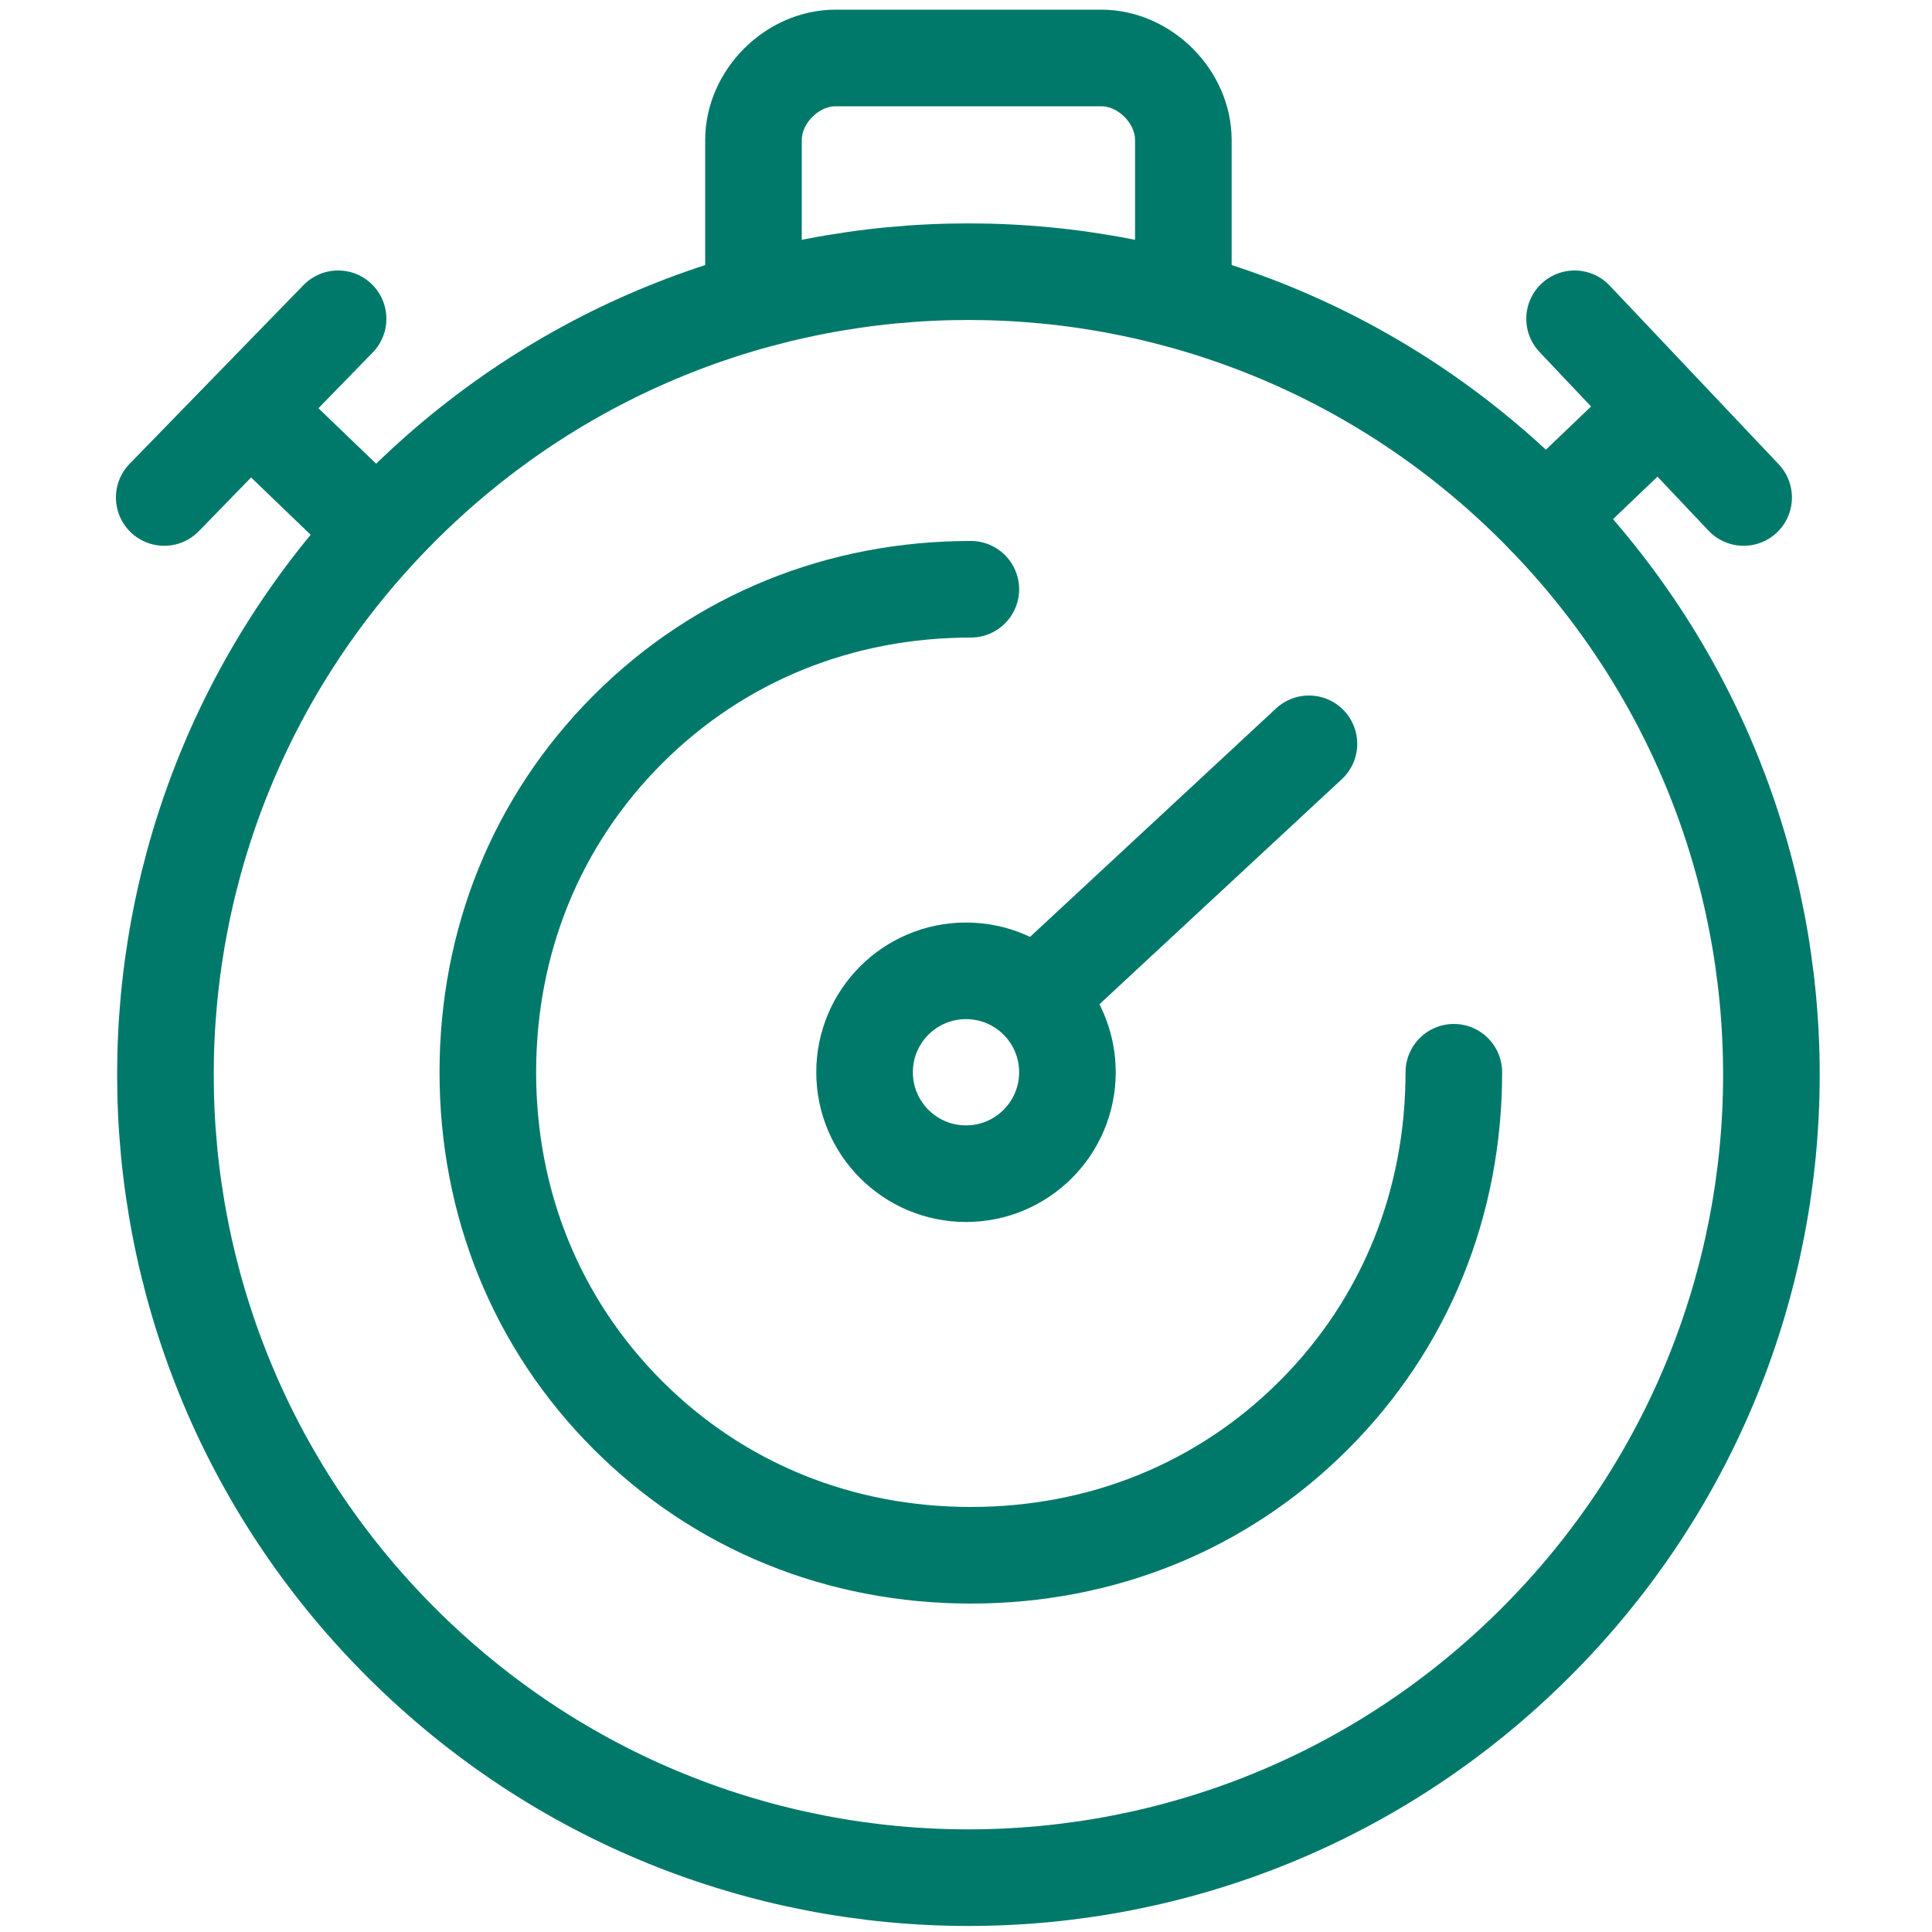 <?xml version="1.0" encoding="utf-8"?>
<!DOCTYPE svg PUBLIC "-//W3C//DTD SVG 1.1//EN" "http://www.w3.org/Graphics/SVG/1.1/DTD/svg11.dtd">
<svg class="emc-icon icon-sm icon-return-to-work-teal" role="graphics-symbol" aria-label="Return to Work Icon" focusable="false" xmlns="http://www.w3.org/2000/svg" viewBox="0 0 40 40" fill="none">
  <defs>
    <style type="text/css">
      .teal-600{fill:none;stroke:#00796a;stroke-width:2;stroke-linecap:round;stroke-linejoin:round;stroke-miterlimit:10;}
    </style>
    <link href="https://ux-cdn.emcins.com/dist/css/v2/svg.css" type="text/css" rel="stylesheet" xmlns="http://www.w3.org/1999/xhtml"/>
  </defs>
  <circle class="teal-600" cx="20" cy="22.2" r="2.1"/>
  <line class="teal-600" x1="21.5" y1="20.6" x2="27.1" y2="15.4"/>
  <line class="teal-600" x1="32" y1="10.7" x2="34.3" y2="8.5"/>
  <path class="teal-600" d="M31.8,34c-6.5,6.5-17,6.5-23.5,0-6.5-6.5-6.5-17,0-23.5,6.5-6.5,17-6.5,23.5,0s6.5,17,0,23.5Z"/>
  <path class="teal-600" d="M30.1,22.2c0,2.7-1,5.2-2.9,7.1-1.9,1.9-4.4,2.9-7.1,2.9s-5.2-1-7.1-2.9c-1.9-1.9-2.9-4.4-2.9-7.1s1-5.2,2.9-7.1c1.9-1.9,4.4-2.9,7.1-2.9"/>
  <path class="teal-600" d="M15.6,6.1v-3.2c0-.9.8-1.7,1.7-1.7h5.5c.9,0,1.7.8,1.7,1.7v3.2"/>
  <line class="teal-600" x1="32.6" y1="6.6" x2="36.1" y2="10.3"/>
  <line class="teal-600" x1="7.8" y1="11" x2="5.2" y2="8.5"/>
  <line class="teal-600" x1="7" y1="6.6" x2="3.4" y2="10.3"/>
</svg>